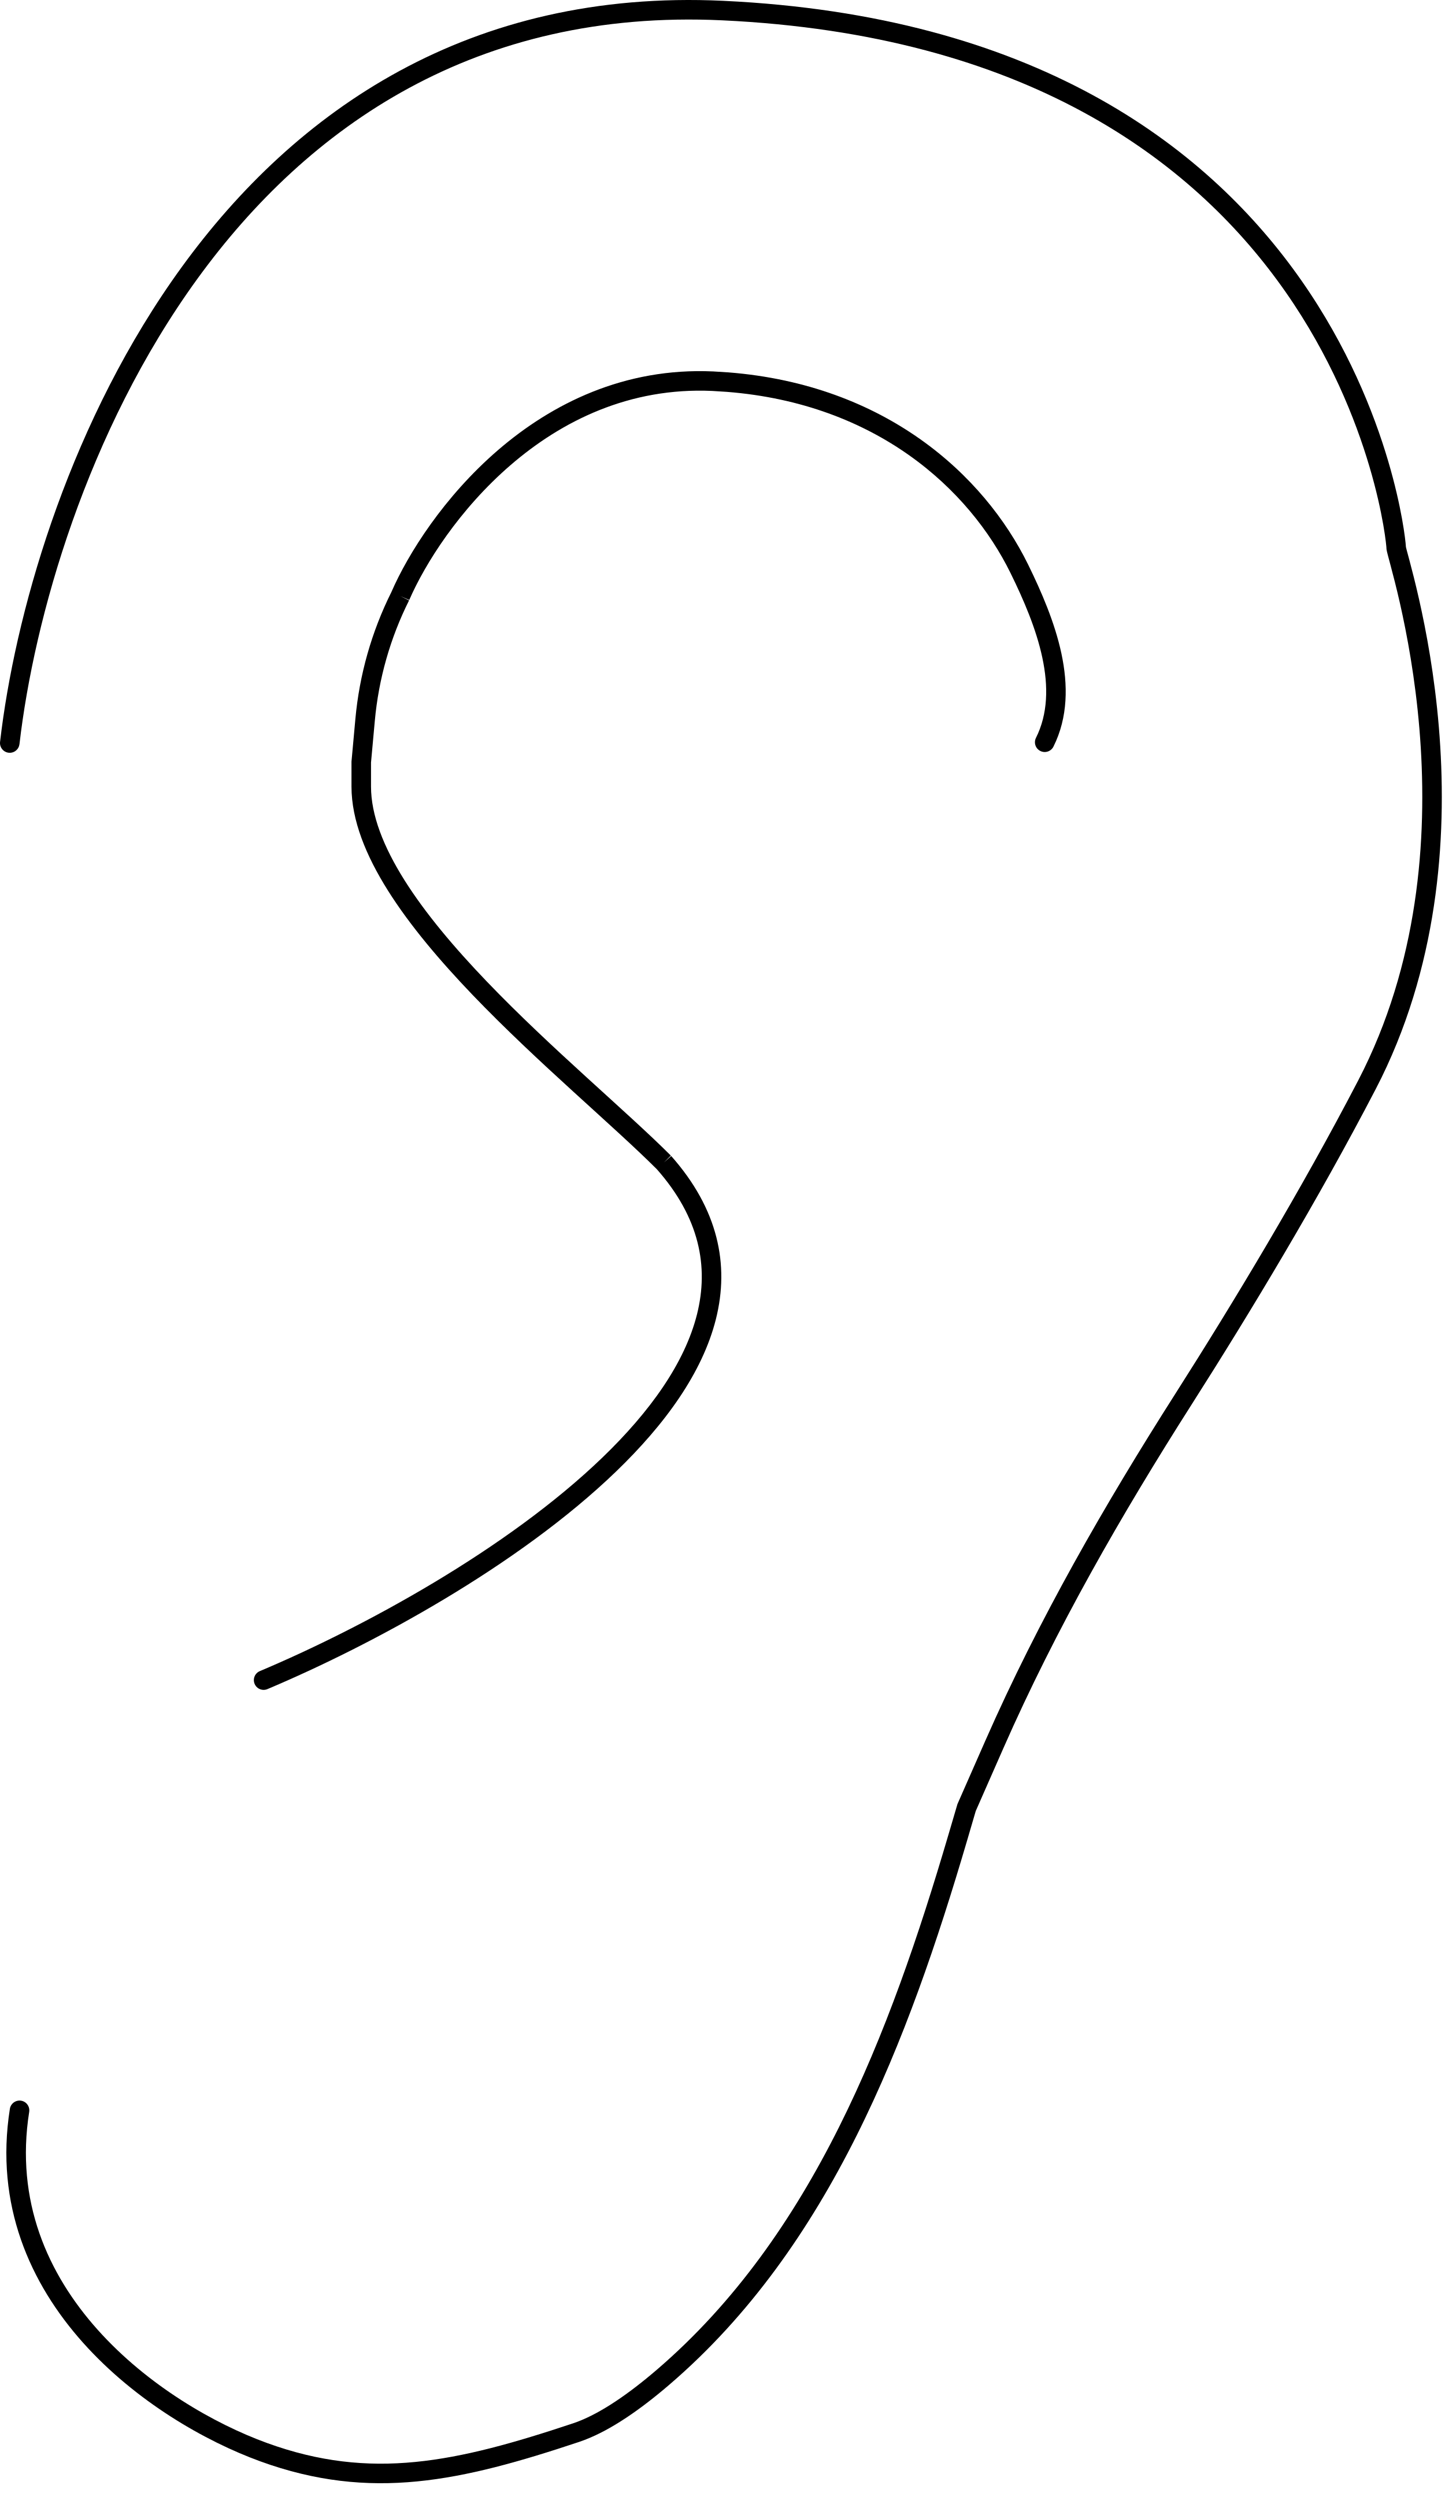 <?xml version="1.0" encoding="UTF-8"?> <svg xmlns="http://www.w3.org/2000/svg" width="74" height="128" viewBox="0 0 74 128" fill="none"><path d="M9.308 13.672C15.122 5.667 24.02 -0.568 37.024 0.041L37.776 0.081C53.451 1.012 62.02 7.733 66.66 14.38C69.01 17.746 70.343 21.079 71.089 23.603C71.788 25.968 71.978 27.648 71.998 27.993C71.998 27.998 72 28.005 72.002 28.016C72.01 28.048 72.021 28.096 72.038 28.162C72.073 28.295 72.123 28.476 72.186 28.713C72.311 29.182 72.482 29.843 72.667 30.663C73.038 32.303 73.465 34.578 73.686 37.234C74.114 42.375 73.776 48.979 70.746 55.174L70.444 55.772C67.515 61.404 64.03 67.189 61.036 71.887C57.426 77.552 54.078 83.379 51.381 89.509L49.969 92.717L49.527 94.225C46.514 104.47 42.514 115.012 34.299 122.069C32.802 123.356 31.302 124.397 29.931 124.918L29.659 125.016C23.637 127.023 18.997 128.072 13.329 126.011C10.519 124.989 6.943 122.948 4.252 119.937C1.553 116.915 -0.272 112.895 0.506 107.963C0.55 107.691 0.806 107.504 1.079 107.547C1.351 107.59 1.537 107.847 1.495 108.119C0.773 112.687 2.448 116.417 4.998 119.271C7.558 122.134 10.982 124.094 13.671 125.071C19.003 127.01 23.363 126.059 29.342 124.067L29.581 123.982C30.784 123.523 32.178 122.575 33.648 121.312C41.623 114.46 45.557 104.175 48.567 93.942L49.021 92.4L49.03 92.369L49.042 92.34L50.465 89.107C53.191 82.913 56.569 77.039 60.194 71.35C63.178 66.666 66.647 60.907 69.557 55.311L69.848 54.733C72.769 48.761 73.109 42.359 72.69 37.318C72.474 34.719 72.056 32.491 71.693 30.884C71.511 30.081 71.342 29.433 71.219 28.971C71.158 28.742 71.106 28.55 71.071 28.414C71.053 28.346 71.038 28.284 71.027 28.235C71.02 28.205 71 28.121 71 28.041C71 28.034 70.993 27.934 70.968 27.727C70.943 27.521 70.902 27.229 70.838 26.863C70.71 26.132 70.492 25.108 70.13 23.886C69.407 21.441 68.115 18.211 65.84 14.952C61.375 8.556 53.086 1.991 37.714 1.079L36.977 1.04C24.381 0.45 15.779 6.465 10.118 14.26C4.443 22.073 1.74 31.66 0.997 38.098L0.975 38.197C0.902 38.418 0.683 38.565 0.443 38.537C0.169 38.505 -0.028 38.258 0.003 37.983L0.08 37.358C0.936 30.812 3.69 21.408 9.308 13.672ZM25.498 23.049C28.259 20.669 31.964 18.809 36.523 19.016L37.308 19.065C45.327 19.698 50.389 24.294 52.652 28.905C53.329 30.285 54.017 31.866 54.357 33.462C54.697 35.06 54.699 36.721 53.948 38.224C53.824 38.471 53.524 38.571 53.277 38.447C53.03 38.324 52.93 38.023 53.053 37.776C53.667 36.549 53.693 35.143 53.379 33.671C53.066 32.198 52.422 30.706 51.754 29.346C49.635 25.026 44.869 20.664 37.226 20.062L36.478 20.015C32.238 19.822 28.774 21.546 26.152 23.807C23.524 26.073 21.766 28.859 20.959 30.715L20.5 30.516L20.948 30.739C19.984 32.666 19.39 34.756 19.195 36.901L19 39.039V40.27C19 41.722 19.633 43.343 20.713 45.061C21.789 46.771 23.279 48.529 24.925 50.245C26.569 51.96 28.356 53.619 30.019 55.136C31.675 56.647 33.219 58.027 34.354 59.161L34 59.515L34.374 59.184C36.778 61.9 37.363 64.743 36.663 67.532C35.973 70.284 34.047 72.929 31.547 75.338C26.543 80.161 19.055 84.215 13.695 86.476C13.44 86.583 13.147 86.464 13.04 86.209C12.933 85.955 13.052 85.662 13.306 85.555C18.613 83.316 25.975 79.319 30.854 74.617C33.295 72.265 35.069 69.778 35.694 67.289C36.307 64.843 35.825 62.34 33.639 59.861C32.526 58.75 31.013 57.397 29.345 55.875C27.68 54.356 25.872 52.677 24.203 50.937C22.537 49.198 20.994 47.385 19.867 45.593C18.744 43.808 18 41.996 18 40.27V38.993L18.002 38.971L18.199 36.811C18.404 34.55 19.029 32.347 20.041 30.316C20.901 28.338 22.744 25.424 25.498 23.049Z" fill="black"></path></svg> 